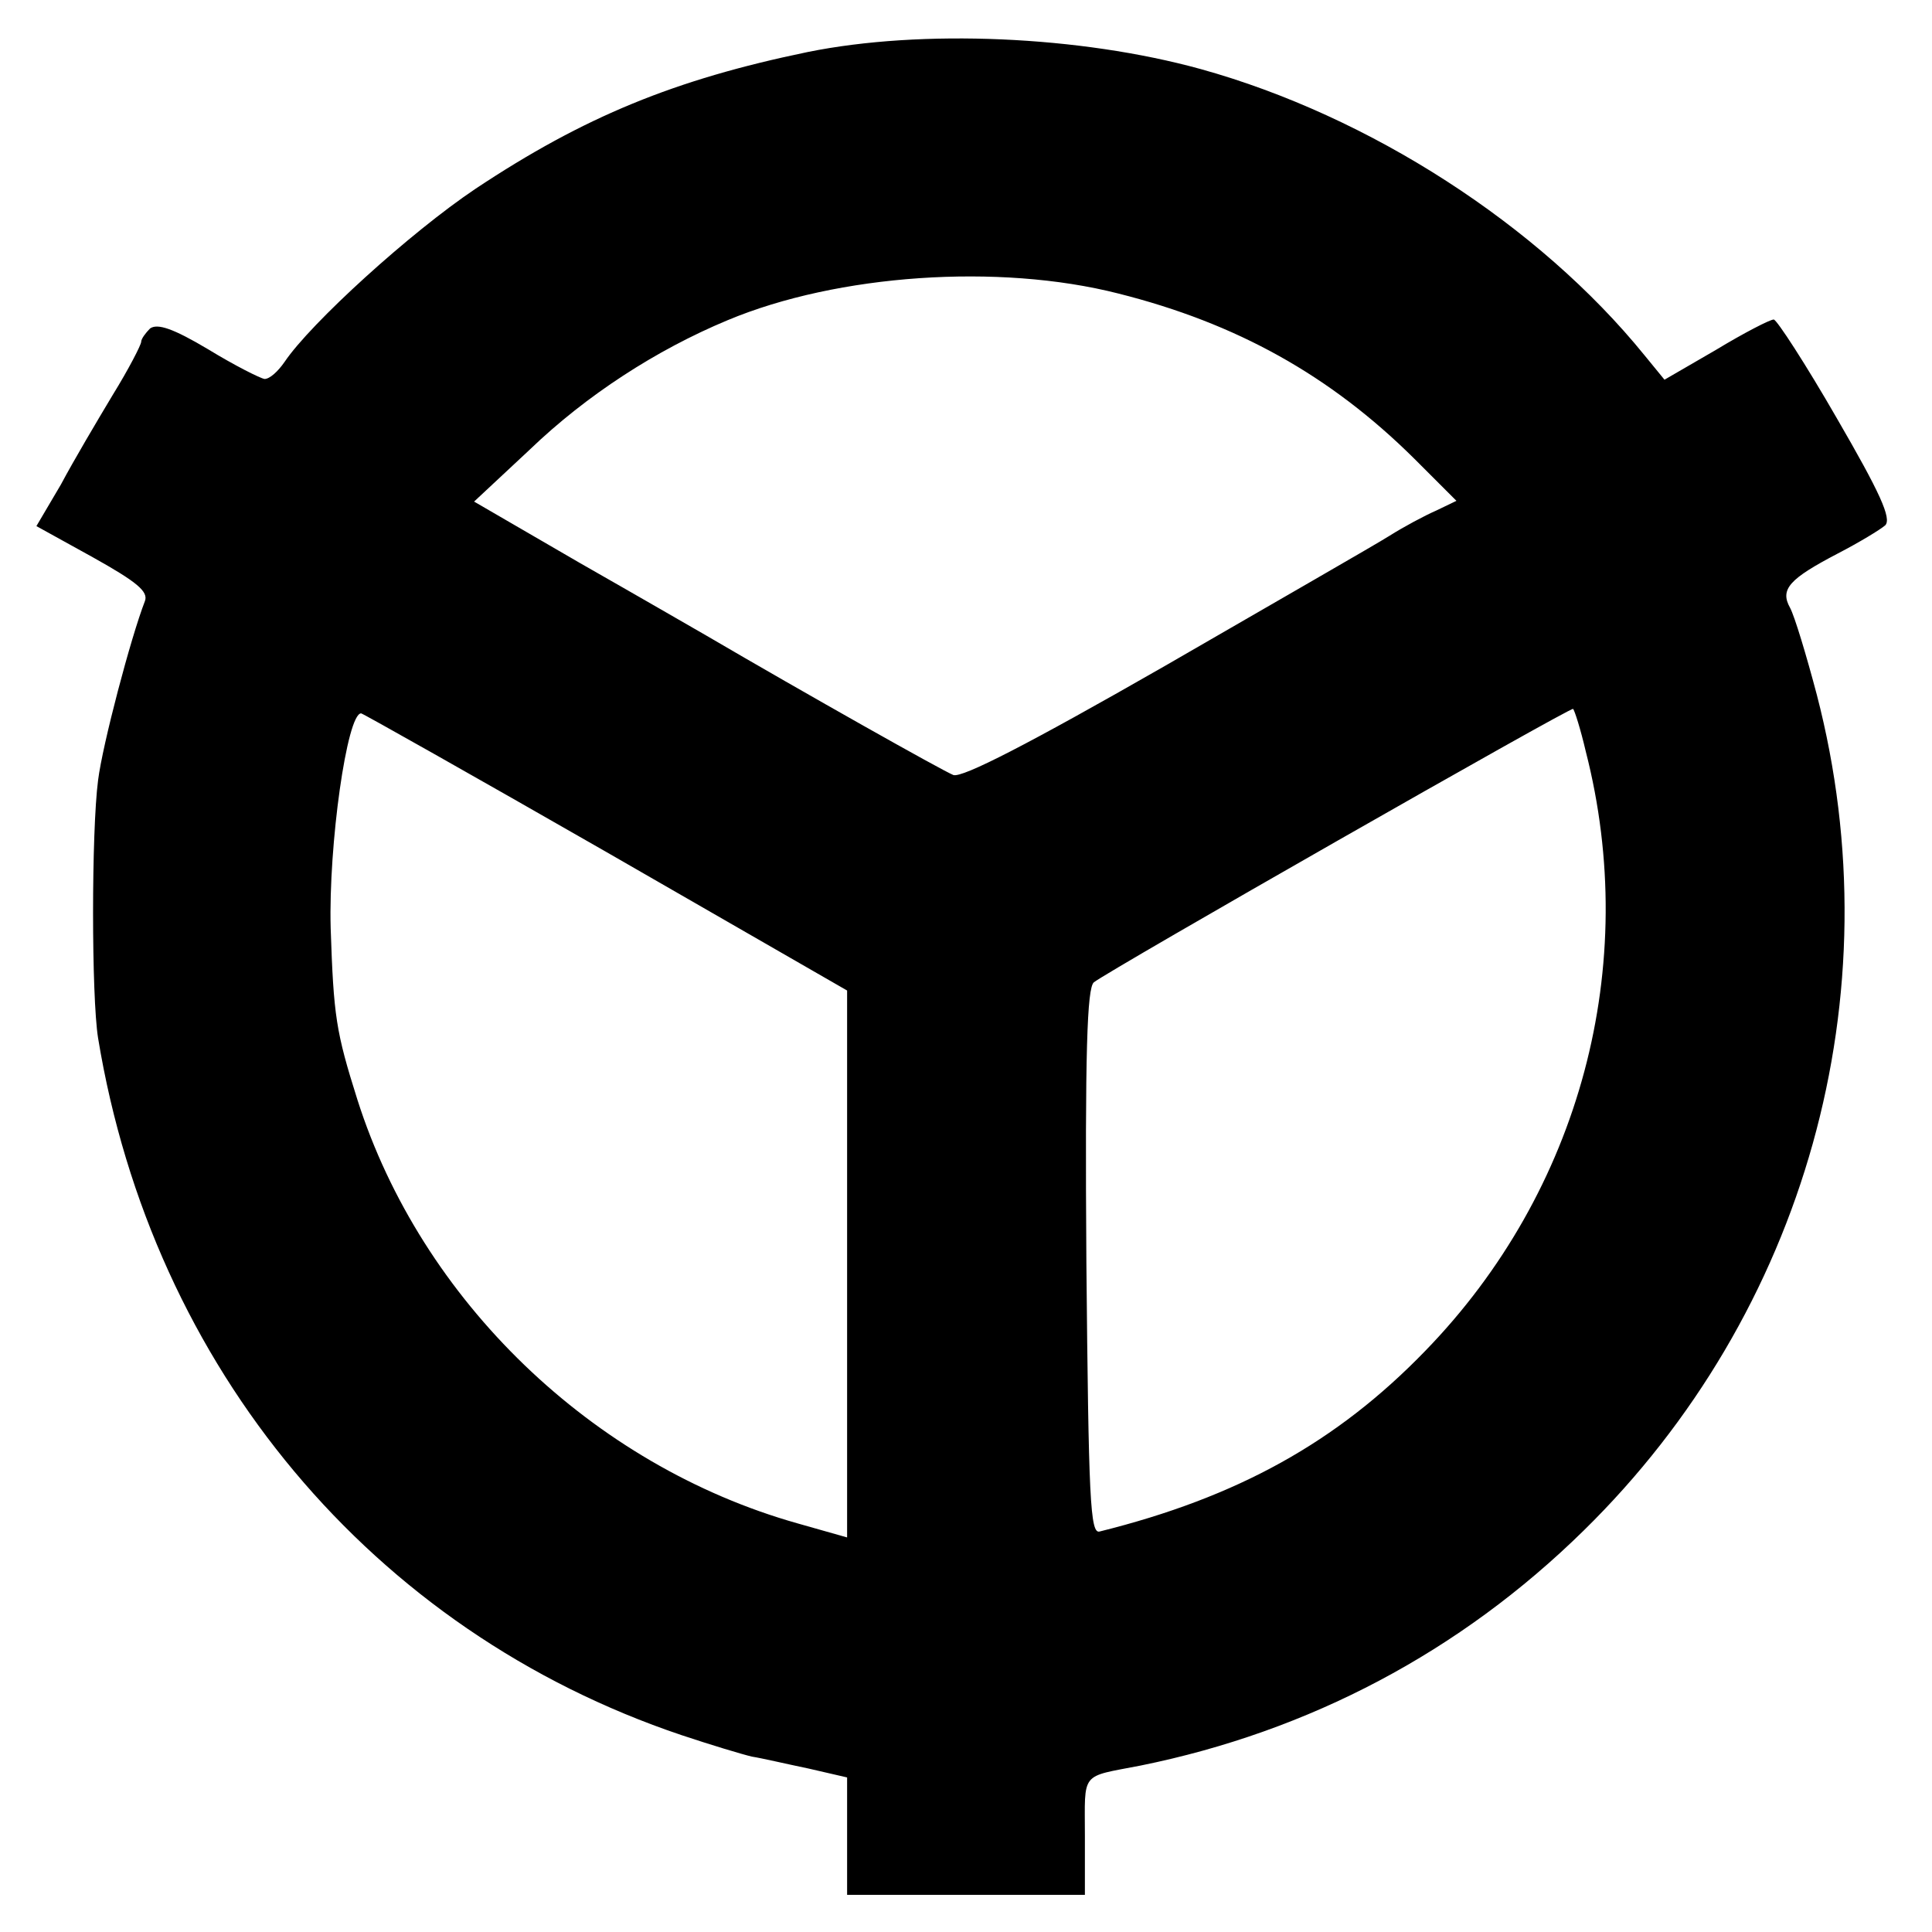 <?xml version="1.0" standalone="no"?>
<!DOCTYPE svg PUBLIC "-//W3C//DTD SVG 20010904//EN"
 "http://www.w3.org/TR/2001/REC-SVG-20010904/DTD/svg10.dtd">
<svg version="1.0" xmlns="http://www.w3.org/2000/svg"
 width="260pt" height="260pt" viewBox="0 0 260 260"
 preserveAspectRatio="xMidYMid meet">
<g transform="translate(0,260) scale(0.1,-0.1)"
fill="#000000" stroke="none">
<path d="M1087 2530 c-179 -37 -301 -87 -447 -184 -88 -59 -222 -181 -257
-233 -9 -13 -20 -23 -27 -23 -6 1 -40 18 -76 40 -47 28 -68 35 -78 28 -6 -6
-12 -14 -12 -18 0 -4 -17 -37 -38 -71 -21 -35 -53 -89 -70 -121 l-33 -56 76
-42 c59 -33 75 -46 70 -59 -19 -49 -57 -193 -63 -241 -9 -69 -9 -291 0 -347
73 -444 369 -798 785 -938 39 -13 82 -26 95 -29 13 -2 47 -10 76 -16 l52 -12
0 -79 0 -79 160 0 160 0 0 79 c0 88 -7 79 75 95 227 46 430 153 596 316 299
293 419 721 314 1125 -14 53 -30 106 -36 117 -14 25 -1 39 64 73 29 15 57 32
64 38 9 9 -7 44 -65 144 -42 73 -81 133 -85 133 -5 0 -40 -18 -78 -41 l-69
-40 -27 33 c-142 175 -370 322 -597 385 -163 45 -376 54 -529 23z m418 -325
c159 -40 285 -110 398 -222 l57 -57 -27 -13 c-16 -7 -44 -22 -63 -34 -19 -12
-155 -90 -302 -175 -185 -106 -273 -151 -285 -147 -15 6 -198 109 -333 188
-14 8 -90 52 -169 97 l-143 83 75 70 c76 73 170 134 266 174 148 62 365 77
526 36z m629 -616 c74 -288 -7 -592 -216 -807 -119 -123 -253 -197 -438 -243
-13 -4 -15 43 -18 362 -2 285 1 369 10 377 20 16 642 371 645 368 2 -2 10 -27
17 -57z m-1319 -135 l325 -187 0 -368 0 -368 -67 19 c-276 78 -506 300 -592
570 -29 92 -32 112 -36 231 -3 112 22 289 41 289 2 0 151 -84 329 -186z"/>
</g>
</svg>
